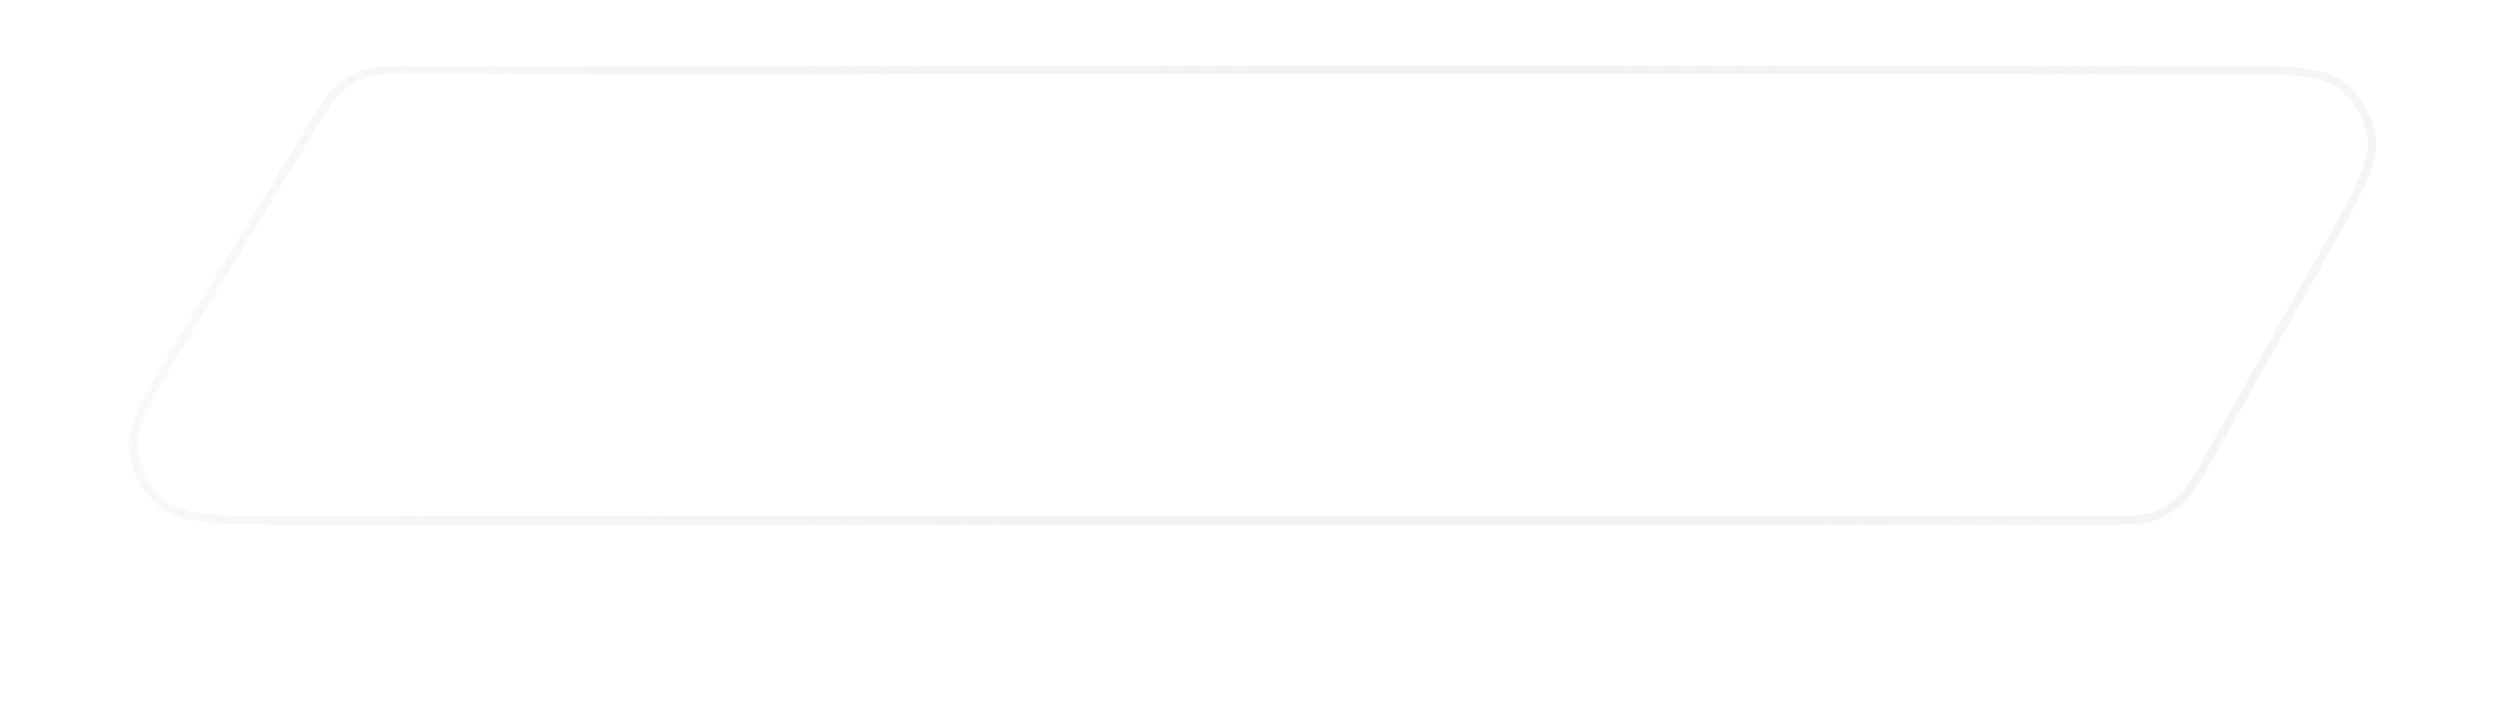 <svg width="305" height="86" viewBox="0 0 305 86" fill="none" xmlns="http://www.w3.org/2000/svg">
    <g filter="url(#filter0_bdi_2626_1092)">
        <path d="M270.044 50.853L283.563 26.853C287.98 19.012 290.188 15.092 289.827 11.881C289.511 9.079 288.028 6.541 285.742 4.891C283.121 3 278.622 3 269.623 3H50.997C47.715 3 46.074 3 44.597 3.469C43.291 3.883 42.084 4.562 41.05 5.463C39.883 6.481 39.03 7.883 37.325 10.688L22.733 34.688C17.899 42.638 15.482 46.613 15.773 49.887C16.027 52.742 17.494 55.35 19.801 57.05C22.447 59 27.099 59 36.404 59H256.104C259.508 59 261.21 59 262.731 58.501C264.076 58.059 265.311 57.337 266.356 56.382C267.538 55.302 268.373 53.819 270.044 50.853Z" fill="url(#paint0_linear_2626_1092)" fill-opacity="0.29" shape-rendering="crispEdges"/>
        <path d="M269.608 50.607L283.128 26.607C285.341 22.679 286.983 19.762 288.031 17.426C289.079 15.089 289.495 13.407 289.33 11.937C289.03 9.275 287.621 6.864 285.449 5.297C284.249 4.431 282.58 3.968 280.028 3.734C277.479 3.501 274.132 3.5 269.623 3.5H50.997C47.682 3.5 46.134 3.506 44.749 3.945C43.508 4.339 42.361 4.984 41.379 5.84C40.284 6.795 39.475 8.115 37.753 10.947L23.16 34.947C20.738 38.931 18.94 41.889 17.78 44.261C16.619 46.635 16.138 48.345 16.271 49.843C16.513 52.554 17.906 55.032 20.098 56.648C21.308 57.539 23.019 58.017 25.651 58.258C28.28 58.499 31.742 58.5 36.404 58.5H256.104C259.542 58.5 261.148 58.494 262.575 58.026C263.852 57.606 265.026 56.92 266.019 56.013C267.127 55 267.921 53.603 269.608 50.607Z" stroke="url(#paint1_linear_2626_1092)" shape-rendering="crispEdges"/>
    </g>
    <defs>
        <filter id="filter0_bdi_2626_1092" x="-10.25" y="-23" width="326.115" height="109" filterUnits="userSpaceOnUse" color-interpolation-filters="sRGB">
            <feFlood flood-opacity="0" result="BackgroundImageFix"/>
            <feGaussianBlur in="BackgroundImageFix" stdDeviation="13"/>
            <feComposite in2="SourceAlpha" operator="in" result="effect1_backgroundBlur_2626_1092"/>
            <feColorMatrix in="SourceAlpha" type="matrix" values="0 0 0 0 0 0 0 0 0 0 0 0 0 0 0 0 0 0 127 0" result="hardAlpha"/>
            <feOffset dy="12"/>
            <feGaussianBlur stdDeviation="7.5"/>
            <feComposite in2="hardAlpha" operator="out"/>
            <feColorMatrix type="matrix" values="0 0 0 0 0 0 0 0 0 0 0 0 0 0 0 0 0 0 0.05 0"/>
            <feBlend mode="normal" in2="effect1_backgroundBlur_2626_1092" result="effect2_dropShadow_2626_1092"/>
            <feBlend mode="normal" in="SourceGraphic" in2="effect2_dropShadow_2626_1092" result="shape"/>
            <feColorMatrix in="SourceAlpha" type="matrix" values="0 0 0 0 0 0 0 0 0 0 0 0 0 0 0 0 0 0 127 0" result="hardAlpha"/>
            <feOffset dy="-7"/>
            <feGaussianBlur stdDeviation="8"/>
            <feComposite in2="hardAlpha" operator="arithmetic" k2="-1" k3="1"/>
            <feColorMatrix type="matrix" values="0 0 0 0 1 0 0 0 0 1 0 0 0 0 1 0 0 0 0.57 0"/>
            <feBlend mode="normal" in2="shape" result="effect3_innerShadow_2626_1092"/>
        </filter>
        <linearGradient id="paint0_linear_2626_1092" x1="477.167" y1="17.002" x2="-53.071" y2="18.854" gradientUnits="userSpaceOnUse">
            <stop stop-color="white" stop-opacity="0.83"/>
            <stop offset="1" stop-color="white" stop-opacity="0.52"/>
        </linearGradient>
        <linearGradient id="paint1_linear_2626_1092" x1="-52.943" y1="59.001" x2="640.153" y2="126.636" gradientUnits="userSpaceOnUse">
            <stop stop-color="#D9D6E4" stop-opacity="0"/>
            <stop offset="0.474" stop-color="#F5F5F5"/>
        </linearGradient>
    </defs>
</svg>
